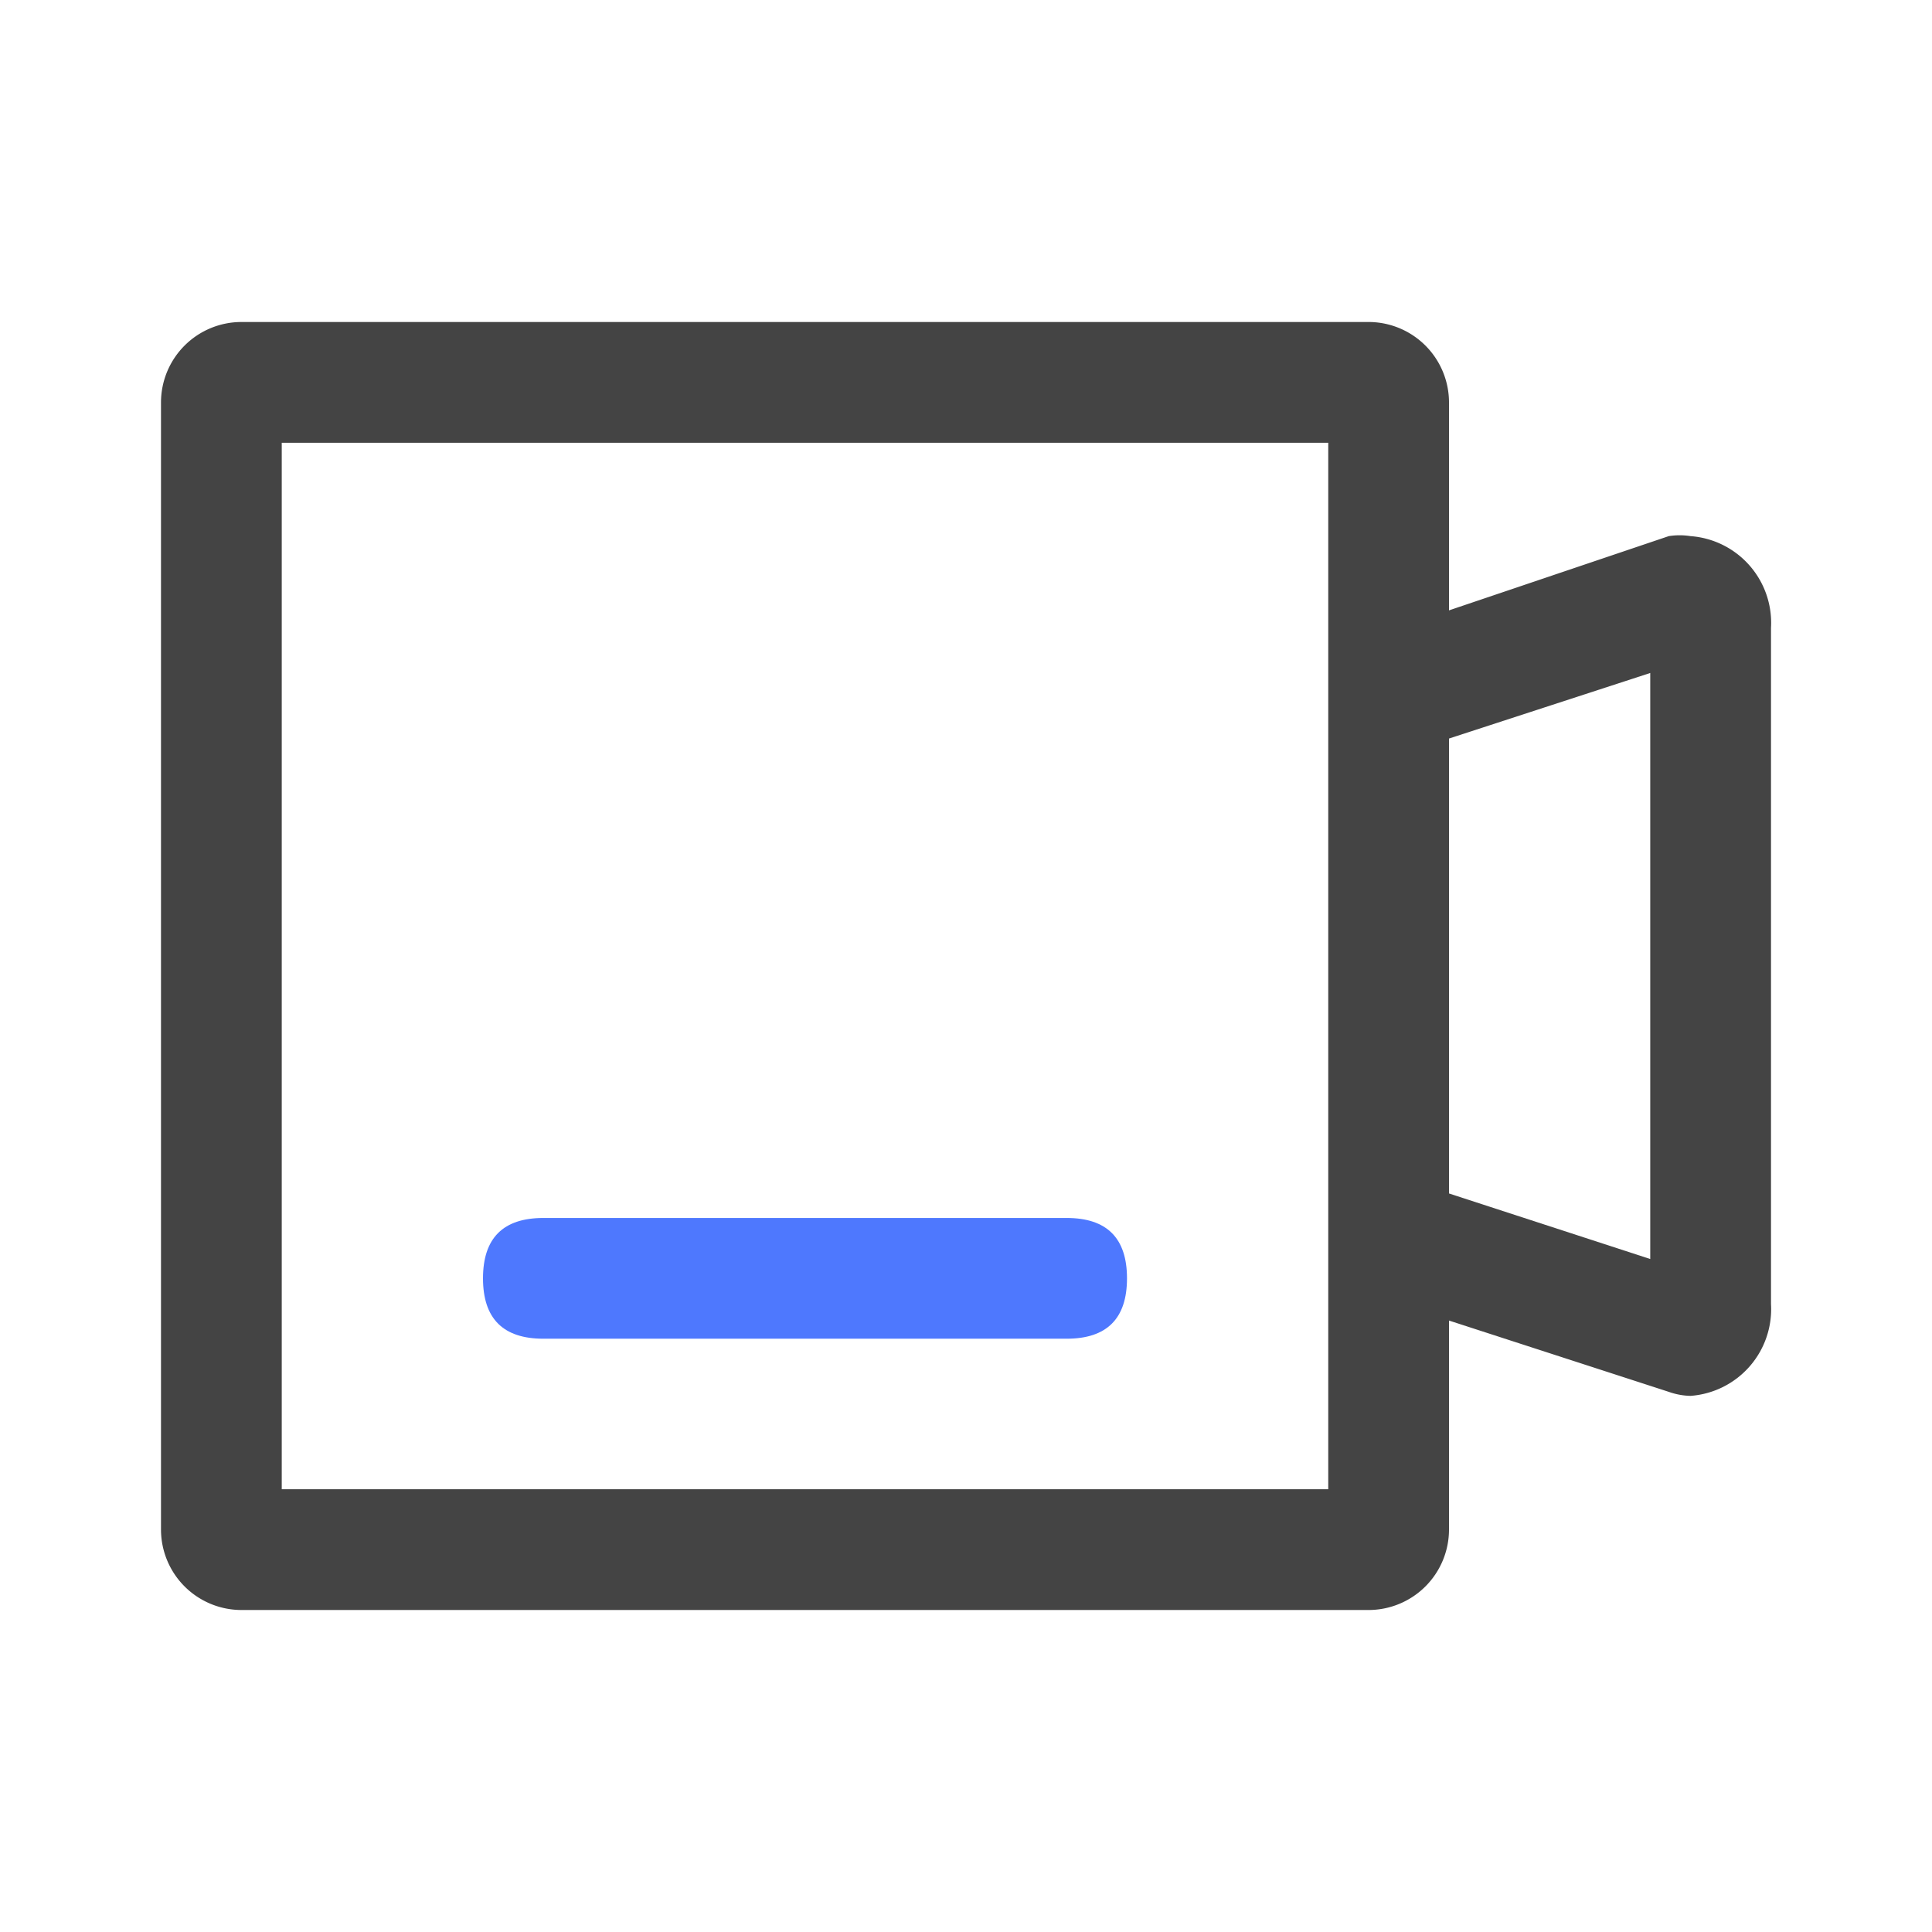 <?xml version="1.0" standalone="no"?><!DOCTYPE svg PUBLIC "-//W3C//DTD SVG 1.1//EN" "http://www.w3.org/Graphics/SVG/1.1/DTD/svg11.dtd"><svg t="1732419540968" class="icon" viewBox="0 0 1024 1024" version="1.1" xmlns="http://www.w3.org/2000/svg" p-id="1759" xmlns:xlink="http://www.w3.org/1999/xlink" width="150" height="150"><path d="M256 645.547m32 0l277.333 0q32 0 32 32l0 0q0 32-32 32l-277.333 0q-32 0-32-32l0 0q0-32 32-32Z" fill="#4E78FE" p-id="1760"></path><path d="M704 234.667v554.667h-554.667v-554.667h554.667M725.333 170.667H128a42.667 42.667 0 0 0-42.667 42.667v597.333a42.667 42.667 0 0 0 42.667 42.667h597.333a42.667 42.667 0 0 0 42.667-42.667V213.333a42.667 42.667 0 0 0-42.667-42.667z" fill="#444444" p-id="1761"></path><path d="M896 284.16a36.693 36.693 0 0 0-11.52 0L725.333 337.92V405.333l149.333-48.64v310.613L725.333 618.667v67.413l159.147 51.627a36.693 36.693 0 0 0 11.52 2.133 46.08 46.08 0 0 0 42.667-48.64V332.8a46.08 46.08 0 0 0-42.667-48.64z" fill="#444444" p-id="1762"></path></svg>